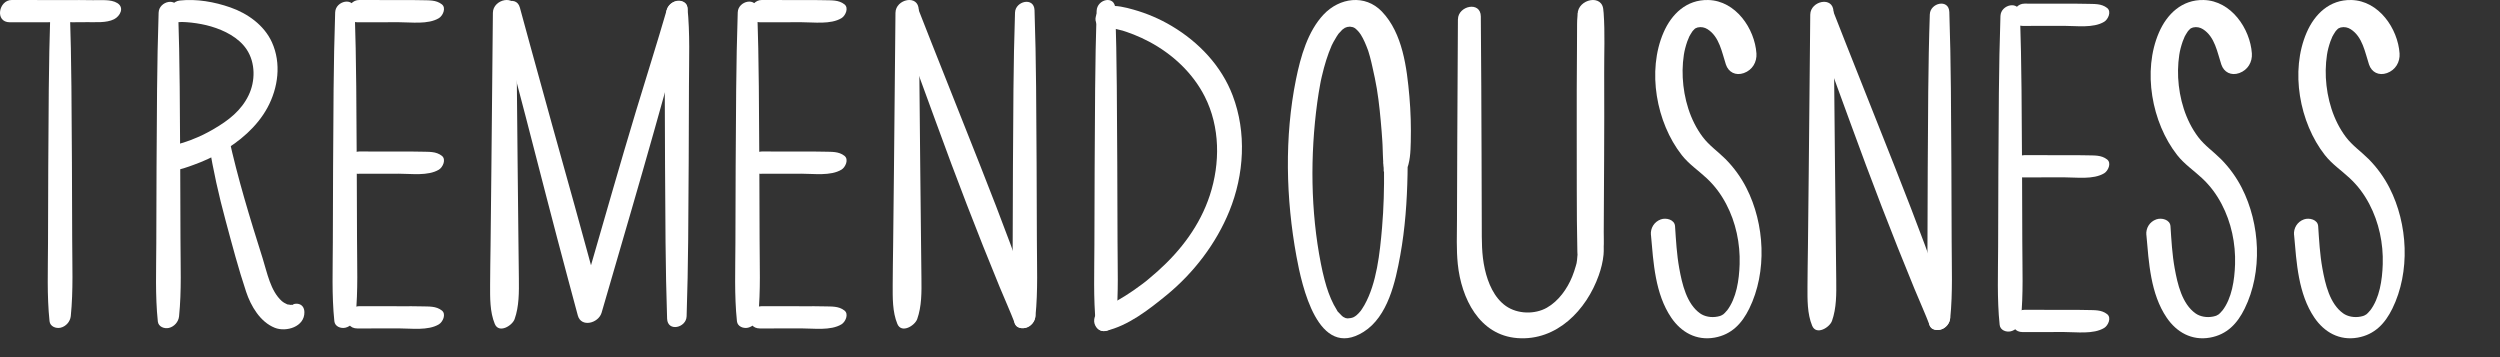 <?xml version="1.0" encoding="UTF-8"?> <svg xmlns="http://www.w3.org/2000/svg" width="175" height="25" viewBox="0 0 175 25" fill="none"><rect x="0" y="0" width="175" height="25" fill="#333333" stroke="none"/><path d="M34.924 1.067C35.552 3.437 36.187 5.804 36.801 8.178C37.776 11.946 38.739 15.716 39.747 19.474C39.98 20.342 40.213 21.212 40.446 22.08C40.678 22.948 41.896 22.631 42.113 21.886C42.798 19.528 43.485 17.171 44.17 14.813C45.264 11.054 46.324 7.287 47.372 3.515C47.549 2.881 47.73 2.247 47.9 1.612C47.946 1.438 47.994 1.265 48.038 1.09C48.05 1.043 48.063 0.997 48.075 0.949C48.081 0.923 48.15 0.602 48.098 0.843C48.064 0.996 48.077 0.949 48.084 0.916C48.086 0.911 48.088 0.906 48.089 0.901C48.388 -0.129 46.929 -0.195 46.673 0.688C45.988 3.049 45.239 5.394 44.528 7.748C43.395 11.499 42.326 15.268 41.236 19.032C40.984 19.903 40.733 20.772 40.481 21.642L42.148 21.448C41.51 19.084 40.873 16.718 40.215 14.358C39.171 10.615 38.122 6.874 37.099 3.126C36.862 2.258 36.625 1.391 36.389 0.524C36.131 -0.422 34.708 0.248 34.925 1.068L34.924 1.067Z" fill="white"></path><path d="M34.502 0.889C34.467 4.532 34.431 8.174 34.397 11.817C34.38 13.616 34.359 15.414 34.339 17.213C34.328 18.117 34.31 19.021 34.308 19.925C34.306 20.829 34.284 21.825 34.635 22.674C34.92 23.366 35.856 22.805 36.024 22.334C36.342 21.439 36.331 20.432 36.321 19.489C36.311 18.621 36.301 17.754 36.291 16.886C36.271 15.092 36.252 13.298 36.234 11.504L36.13 0.701C36.119 -0.43 34.512 -0.064 34.503 0.89L34.502 0.889Z" fill="white"></path><path d="M48.063 22.147C48.186 18.538 48.186 14.927 48.209 11.316C48.221 9.545 48.225 7.774 48.227 6.002C48.229 4.23 48.31 2.336 48.12 0.52C48.08 0.144 47.665 -0.006 47.345 0.067C46.969 0.155 46.671 0.497 46.632 0.881C46.452 2.676 46.532 4.497 46.534 6.298C46.536 8.1 46.541 9.837 46.553 11.607C46.575 15.174 46.576 18.741 46.697 22.306C46.73 23.253 48.035 22.95 48.062 22.147H48.063Z" fill="white"></path><path d="M140.032 1.113C139.909 4.723 139.909 8.333 139.886 11.944C139.875 13.715 139.871 15.486 139.869 17.258C139.867 19.03 139.785 20.924 139.976 22.74C140.016 23.117 140.431 23.267 140.75 23.193C141.127 23.105 141.424 22.764 141.463 22.379C141.644 20.585 141.563 18.764 141.561 16.962C141.559 15.161 141.554 13.423 141.543 11.653C141.52 8.086 141.519 4.52 141.398 0.954C141.365 0.008 140.06 0.311 140.033 1.113H140.032Z" fill="white"></path><path d="M141.588 1.814C142.552 1.812 143.517 1.811 144.481 1.809C145.344 1.807 146.532 1.984 147.292 1.525C147.566 1.361 147.823 0.811 147.498 0.557C147.088 0.237 146.598 0.285 146.096 0.269C145.634 0.253 145.169 0.261 144.707 0.259L141.715 0.254C140.804 0.252 140.51 1.816 141.589 1.814H141.588Z" fill="white"></path><path d="M141.588 12.418C142.552 12.416 143.517 12.415 144.481 12.413C145.344 12.411 146.532 12.588 147.292 12.13C147.566 11.966 147.823 11.416 147.498 11.162C147.088 10.841 146.598 10.889 146.096 10.873C145.634 10.858 145.169 10.865 144.707 10.864L141.715 10.859C140.804 10.857 140.51 12.421 141.589 12.418H141.588Z" fill="white"></path><path d="M141.588 23.246L144.481 23.241C145.344 23.239 146.532 23.415 147.292 22.957C147.566 22.793 147.823 22.243 147.498 21.989C147.088 21.669 146.598 21.717 146.096 21.701C145.634 21.685 145.169 21.692 144.707 21.691C143.71 21.689 142.713 21.688 141.715 21.686C140.804 21.684 140.51 23.248 141.589 23.246H141.588Z" fill="white"></path><path d="M23.462 0.859C23.339 4.468 23.339 8.079 23.316 11.69C23.305 13.461 23.3 15.232 23.298 17.004C23.296 18.776 23.215 20.67 23.405 22.486C23.445 22.862 23.86 23.012 24.18 22.939C24.556 22.851 24.854 22.509 24.893 22.125C25.073 20.33 24.993 18.509 24.991 16.708C24.989 14.906 24.984 13.169 24.972 11.399C24.95 7.832 24.949 4.265 24.828 0.7C24.795 -0.247 23.49 0.056 23.463 0.859H23.462Z" fill="white"></path><path d="M25.018 1.56C25.983 1.558 26.948 1.557 27.912 1.555C28.775 1.553 29.963 1.729 30.723 1.271C30.996 1.107 31.253 0.557 30.929 0.303C30.519 -0.017 30.028 0.031 29.526 0.014C29.064 -0.001 28.6 0.006 28.138 0.005L25.146 1.99461e-06C24.235 -0.002 23.94 1.562 25.02 1.56H25.018Z" fill="white"></path><path d="M25.018 12.164C25.983 12.162 26.948 12.161 27.912 12.159C28.775 12.157 29.963 12.333 30.723 11.875C30.996 11.711 31.253 11.161 30.929 10.907C30.519 10.587 30.028 10.635 29.526 10.618C29.064 10.603 28.6 10.61 28.138 10.609L25.146 10.604C24.235 10.602 23.94 12.166 25.02 12.164H25.018Z" fill="white"></path><path d="M25.018 22.992L27.912 22.987C28.775 22.985 29.963 23.161 30.723 22.703C30.996 22.539 31.253 21.989 30.929 21.735C30.519 21.415 30.028 21.462 29.526 21.446C29.064 21.431 28.6 21.438 28.138 21.437C27.14 21.435 26.144 21.434 25.146 21.432C24.235 21.43 23.94 22.994 25.02 22.992H25.018Z" fill="white"></path><path d="M51.642 0.859C51.52 4.468 51.52 8.079 51.496 11.69C51.485 13.461 51.481 15.232 51.479 17.004C51.477 18.776 51.395 20.67 51.586 22.486C51.626 22.862 52.041 23.012 52.36 22.939C52.737 22.851 53.035 22.509 53.074 22.125C53.254 20.33 53.173 18.509 53.171 16.708C53.169 14.906 53.164 13.169 53.153 11.399C53.131 7.832 53.13 4.265 53.008 0.7C52.976 -0.247 51.671 0.056 51.643 0.859H51.642Z" fill="white"></path><path d="M53.2 1.56C54.164 1.558 55.129 1.557 56.093 1.555C56.956 1.553 58.144 1.729 58.904 1.271C59.178 1.107 59.435 0.557 59.11 0.303C58.7 -0.017 58.209 0.031 57.708 0.014C57.245 -0.001 56.781 0.006 56.319 0.005L53.327 1.99461e-06C52.416 -0.002 52.121 1.562 53.201 1.56H53.2Z" fill="white"></path><path d="M53.2 12.164C54.164 12.162 55.129 12.161 56.093 12.159C56.956 12.157 58.144 12.333 58.904 11.875C59.178 11.711 59.435 11.161 59.11 10.907C58.7 10.587 58.209 10.635 57.708 10.618C57.245 10.603 56.781 10.61 56.319 10.609L53.327 10.604C52.416 10.602 52.121 12.166 53.201 12.164H53.2Z" fill="white"></path><path d="M53.2 22.992L56.093 22.987C56.956 22.985 58.144 23.161 58.904 22.703C59.178 22.539 59.435 21.989 59.11 21.735C58.7 21.415 58.209 21.462 57.708 21.446C57.245 21.431 56.781 21.438 56.319 21.437C55.322 21.435 54.325 21.434 53.327 21.432C52.416 21.43 52.121 22.994 53.201 22.992H53.2Z" fill="white"></path><path d="M96.882 11.803C96.897 13.183 96.86 14.564 96.743 15.939C96.591 17.717 96.368 19.831 95.513 21.348C95.437 21.483 95.29 21.71 95.248 21.765C95.277 21.727 95.143 21.884 95.118 21.911C95.087 21.944 94.901 22.115 95.013 22.023C94.772 22.219 94.686 22.261 94.367 22.285C94.178 22.298 94.452 22.285 94.309 22.285C94.271 22.285 94.223 22.275 94.186 22.264C94.087 22.235 94.318 22.325 94.191 22.264C94.146 22.243 94.102 22.223 94.057 22.2C93.975 22.159 93.959 22.135 94.048 22.201C94.01 22.172 93.971 22.145 93.936 22.112C93.858 22.034 93.78 21.957 93.705 21.873C93.561 21.714 93.69 21.883 93.573 21.691C93.502 21.573 93.43 21.456 93.366 21.334C93.225 21.065 93.107 20.783 93.001 20.498C92.909 20.253 92.809 19.923 92.719 19.584C92.621 19.214 92.538 18.84 92.464 18.465C91.739 14.791 91.708 10.865 92.21 7.158C92.271 6.712 92.343 6.268 92.426 5.826C92.435 5.782 92.443 5.737 92.452 5.693C92.423 5.836 92.452 5.689 92.457 5.665C92.478 5.566 92.501 5.467 92.523 5.367C92.571 5.161 92.621 4.956 92.677 4.752C92.774 4.397 92.882 4.046 93.01 3.7C93.069 3.541 93.134 3.384 93.2 3.227C93.285 3.023 93.213 3.194 93.222 3.175C93.263 3.096 93.301 3.016 93.343 2.937C93.412 2.807 93.487 2.679 93.567 2.555C93.605 2.496 93.647 2.44 93.684 2.38C93.82 2.166 93.599 2.458 93.692 2.367C93.781 2.281 93.868 2.18 93.95 2.089C94.091 1.932 93.901 2.121 93.914 2.112C93.968 2.076 94.022 2.034 94.075 1.996C94.121 1.963 94.173 1.939 94.22 1.908C94.106 1.982 94.02 1.977 94.18 1.934C94.231 1.92 94.287 1.9 94.335 1.879C94.434 1.838 94.112 1.893 94.323 1.886C94.377 1.884 94.435 1.875 94.487 1.867C94.668 1.844 94.331 1.835 94.503 1.867C94.577 1.881 94.65 1.889 94.724 1.905C94.821 1.926 94.66 1.887 94.657 1.885C94.705 1.905 94.758 1.919 94.802 1.948C94.977 2.063 94.731 1.87 94.852 1.975C94.902 2.019 94.953 2.061 95 2.108C95.067 2.173 95.127 2.243 95.186 2.315C95.056 2.159 95.22 2.366 95.256 2.424C95.464 2.757 95.614 3.124 95.751 3.492C95.819 3.672 95.774 3.551 95.76 3.512C95.775 3.557 95.789 3.601 95.802 3.646C95.836 3.754 95.868 3.862 95.897 3.971C95.965 4.214 96.019 4.46 96.074 4.707C96.186 5.206 96.296 5.705 96.379 6.21C96.543 7.206 96.634 8.211 96.716 9.216C96.733 9.43 96.749 9.645 96.762 9.86C96.767 9.947 96.772 10.034 96.777 10.121C96.787 10.308 96.779 10.159 96.777 10.121C96.779 10.174 96.782 10.228 96.783 10.281C96.789 10.453 96.795 10.624 96.8 10.796C96.804 10.93 96.811 11.065 96.817 11.199C96.829 11.411 96.812 10.986 96.825 11.344C96.838 11.734 96.796 11.062 96.829 11.448C96.833 11.503 96.835 11.557 96.841 11.612C96.845 11.662 96.853 11.711 96.858 11.761C96.87 11.888 96.82 12.101 96.866 11.806C96.796 12.261 97.218 12.595 97.64 12.554C98.131 12.507 98.48 12.07 98.551 11.609L98.554 11.586L98.41 12.017C98.715 11.371 98.737 10.633 98.754 9.93C98.779 8.871 98.75 7.814 98.658 6.759C98.482 4.761 98.19 2.329 96.734 0.81C95.548 -0.426 93.761 -0.16 92.651 1.017C91.542 2.193 91.041 3.968 90.719 5.556C89.905 9.579 90.012 13.912 90.75 17.938C91.128 20.003 92.256 25.232 95.447 23.234C97.158 22.163 97.686 19.703 98.019 17.867C98.357 16.002 98.491 14.097 98.528 12.204C98.532 12.007 98.534 11.808 98.535 11.611C98.545 10.457 96.87 10.832 96.881 11.804L96.882 11.803Z" fill="white"></path><path d="M150.247 16.441C150.419 18.378 150.532 20.565 151.67 22.238C152.36 23.254 153.421 23.86 154.699 23.633C155.899 23.419 156.618 22.637 157.125 21.605C158.391 19.035 158.217 15.674 156.926 13.15C156.549 12.413 156.05 11.722 155.461 11.131C154.937 10.605 154.322 10.189 153.872 9.591C152.979 8.404 152.545 6.89 152.47 5.436C152.435 4.757 152.495 3.939 152.645 3.371C152.688 3.21 152.736 3.049 152.792 2.892C152.811 2.84 152.982 2.446 152.9 2.61C152.971 2.467 153.058 2.337 153.143 2.202C153.181 2.142 153.311 2.015 153.144 2.194C153.188 2.147 153.238 2.102 153.278 2.053C153.317 2.004 153.474 1.881 153.259 2.058C153.313 2.013 153.378 1.97 153.442 1.94C153.208 2.052 153.489 1.928 153.513 1.922C153.769 1.862 154.012 1.921 154.207 2.044C155.044 2.575 155.211 3.669 155.491 4.512C155.672 5.058 156.177 5.319 156.75 5.115C157.353 4.9 157.672 4.337 157.631 3.739C157.512 2.01 156.186 0.048 154.257 0.001C152.732 -0.036 151.682 0.991 151.126 2.279C149.966 4.959 150.617 8.58 152.402 10.854C152.902 11.491 153.546 11.917 154.134 12.464C154.722 13.012 155.154 13.601 155.511 14.278C156.191 15.567 156.499 17.047 156.454 18.493C156.418 19.599 156.237 20.876 155.558 21.754C155.633 21.657 155.451 21.867 155.419 21.902C155.38 21.943 155.336 21.983 155.292 22.02C155.314 22.002 155.421 21.923 155.298 22.01C155.243 22.049 155.052 22.137 155.207 22.073C155.111 22.112 155.02 22.138 154.918 22.159C154.456 22.253 153.997 22.155 153.692 21.941C152.743 21.273 152.426 19.88 152.228 18.785C152.051 17.806 151.999 16.822 151.933 15.832C151.902 15.371 151.313 15.223 150.938 15.357C150.469 15.524 150.202 15.973 150.244 16.443L150.247 16.441Z" fill="white"></path><path d="M160.586 16.441C160.758 18.378 160.871 20.565 162.009 22.238C162.699 23.254 163.76 23.86 165.038 23.633C166.237 23.419 166.956 22.637 167.464 21.605C168.73 19.035 168.556 15.674 167.265 13.15C166.888 12.413 166.389 11.722 165.8 11.131C165.276 10.605 164.66 10.189 164.211 9.591C163.318 8.404 162.884 6.89 162.809 5.436C162.774 4.757 162.833 3.939 162.984 3.371C163.027 3.21 163.075 3.049 163.131 2.892C163.149 2.84 163.321 2.446 163.239 2.61C163.31 2.467 163.397 2.337 163.482 2.202C163.519 2.142 163.649 2.015 163.483 2.194C163.527 2.147 163.577 2.102 163.616 2.053C163.656 2.004 163.812 1.881 163.598 2.058C163.652 2.013 163.717 1.97 163.78 1.94C163.547 2.052 163.828 1.928 163.852 1.922C164.108 1.862 164.351 1.921 164.546 2.044C165.383 2.575 165.55 3.669 165.83 4.512C166.011 5.058 166.516 5.319 167.089 5.115C167.692 4.9 168.01 4.337 167.97 3.739C167.851 2.01 166.525 0.048 164.595 0.001C163.071 -0.036 162.021 0.991 161.465 2.279C160.305 4.959 160.956 8.58 162.741 10.854C163.241 11.491 163.885 11.917 164.473 12.464C165.061 13.012 165.493 13.601 165.85 14.278C166.53 15.567 166.838 17.047 166.792 18.493C166.757 19.599 166.575 20.876 165.897 21.754C165.972 21.657 165.79 21.867 165.758 21.902C165.719 21.943 165.675 21.983 165.631 22.02C165.653 22.002 165.759 21.923 165.637 22.01C165.582 22.049 165.391 22.137 165.546 22.073C165.45 22.112 165.359 22.138 165.257 22.159C164.795 22.253 164.336 22.155 164.03 21.941C163.082 21.273 162.765 19.88 162.567 18.785C162.39 17.806 162.338 16.822 162.272 15.832C162.241 15.371 161.652 15.223 161.277 15.357C160.808 15.524 160.541 15.973 160.582 16.443L160.586 16.441Z" fill="white"></path><path d="M115.567 16.441C115.739 18.378 115.852 20.565 116.99 22.238C117.68 23.254 118.741 23.86 120.02 23.633C121.219 23.419 121.938 22.637 122.446 21.605C123.711 19.035 123.537 15.674 122.246 13.15C121.87 12.413 121.371 11.722 120.782 11.131C120.257 10.605 119.642 10.189 119.193 9.591C118.299 8.404 117.865 6.89 117.791 5.436C117.755 4.757 117.815 3.939 117.966 3.371C118.009 3.21 118.056 3.049 118.112 2.892C118.131 2.84 118.303 2.446 118.22 2.61C118.292 2.467 118.379 2.337 118.463 2.202C118.501 2.142 118.631 2.015 118.465 2.194C118.509 2.147 118.558 2.102 118.598 2.053C118.637 2.004 118.794 1.881 118.579 2.058C118.633 2.013 118.698 1.97 118.762 1.94C118.528 2.052 118.809 1.928 118.833 1.922C119.089 1.862 119.332 1.921 119.527 2.044C120.364 2.575 120.532 3.669 120.811 4.512C120.992 5.058 121.497 5.319 122.07 5.115C122.674 4.9 122.992 4.337 122.951 3.739C122.832 2.01 121.506 0.048 119.577 0.001C118.053 -0.036 117.002 0.991 116.446 2.279C115.286 4.959 115.937 8.58 117.722 10.854C118.222 11.491 118.867 11.917 119.455 12.464C120.043 13.012 120.474 13.601 120.831 14.278C121.512 15.567 121.819 17.047 121.774 18.493C121.739 19.599 121.557 20.876 120.879 21.754C120.953 21.657 120.772 21.867 120.74 21.902C120.7 21.943 120.656 21.983 120.612 22.02C120.634 22.002 120.741 21.923 120.619 22.01C120.564 22.049 120.372 22.137 120.527 22.073C120.431 22.112 120.34 22.138 120.239 22.159C119.776 22.253 119.317 22.155 119.012 21.941C118.064 21.273 117.747 19.88 117.548 18.785C117.371 17.806 117.319 16.822 117.253 15.832C117.222 15.371 116.633 15.223 116.259 15.357C115.79 15.524 115.522 15.973 115.564 16.443L115.567 16.441Z" fill="white"></path><path d="M102.054 1.351C102.039 4.199 102.024 7.047 102.009 9.896C101.999 11.731 101.995 13.565 101.989 15.401C101.986 16.424 101.94 17.465 102.045 18.485C102.29 20.869 103.539 23.465 106.221 23.667C108.971 23.874 111.051 21.706 111.912 19.277C112.076 18.814 112.202 18.319 112.248 17.829C112.256 17.744 112.261 17.66 112.262 17.574C112.263 17.467 112.262 17.019 112.257 17.411C112.257 17.39 112.257 17.368 112.257 17.346C112.28 16.98 112.261 16.606 112.262 16.238C112.271 14.569 112.28 12.898 112.288 11.229C112.299 9.196 112.301 7.165 112.293 5.132C112.286 3.732 112.355 2.307 112.255 0.91C112.242 0.723 112.227 0.569 112.155 0.389L112.236 0.822V0.776C112.236 -0.477 110.435 -0.07 110.435 0.986C110.435 1.093 110.394 0.947 110.479 0.811C110.422 0.901 110.433 1.054 110.421 1.163C110.403 1.33 110.398 1.497 110.396 1.664C110.39 2.26 110.391 2.854 110.388 3.45C110.379 5.296 110.361 7.142 110.371 8.988C110.386 11.854 110.351 14.727 110.415 17.592C110.416 17.641 110.419 17.69 110.42 17.74C110.428 17.977 110.442 17.633 110.42 17.891C110.412 17.994 110.406 18.097 110.393 18.199C110.359 18.466 110.373 18.377 110.304 18.627C110.234 18.878 110.15 19.124 110.053 19.365C109.709 20.211 109.102 21.076 108.275 21.543C107.448 22.01 106.241 22 105.416 21.423C104.591 20.847 104.153 19.8 103.938 18.838C103.704 17.787 103.727 16.842 103.724 15.767C103.72 14.116 103.718 12.466 103.709 10.815C103.692 7.658 103.693 4.501 103.658 1.344C103.658 1.283 103.658 1.222 103.658 1.161C103.652 0.049 102.063 0.409 102.057 1.348L102.054 1.351Z" fill="white"></path><path d="M11.104 0.875C10.982 4.484 10.982 8.095 10.958 11.706C10.947 13.477 10.943 15.248 10.941 17.02C10.939 18.843 10.857 20.686 11.048 22.502C11.088 22.878 11.503 23.028 11.822 22.955C12.199 22.867 12.497 22.525 12.535 22.141C12.716 20.346 12.635 18.525 12.633 16.724C12.631 14.954 12.626 13.185 12.615 11.415C12.592 7.848 12.591 4.281 12.47 0.716C12.438 -0.231 11.133 0.072 11.105 0.875H11.104Z" fill="white"></path><path d="M12.458 1.553C12.523 1.548 12.588 1.544 12.655 1.542C12.699 1.54 12.912 1.542 12.759 1.539C12.973 1.544 13.188 1.561 13.402 1.584C13.862 1.636 14.332 1.722 14.771 1.851C15.708 2.128 16.708 2.626 17.263 3.456C17.893 4.4 17.876 5.685 17.405 6.664C16.89 7.736 16 8.428 14.964 9.029C14.405 9.353 14.06 9.526 13.355 9.802C12.918 9.974 12.453 10.075 12.023 10.259C11.229 10.6 10.993 11.919 12.103 11.912C12.589 11.909 13.129 11.693 13.585 11.528C14.229 11.297 14.854 11.011 15.448 10.671C16.755 9.924 17.992 8.879 18.719 7.541C19.475 6.15 19.703 4.428 19.034 2.957C18.49 1.762 17.336 0.942 16.125 0.519C15.013 0.13 13.763 -0.092 12.582 0.037C11.711 0.132 11.406 1.639 12.459 1.552L12.458 1.553Z" fill="white"></path><path d="M14.633 10.117C14.918 11.913 15.317 13.679 15.791 15.434C16.264 17.19 16.683 18.79 17.23 20.429C17.561 21.421 18.211 22.539 19.238 22.946C20.026 23.259 21.329 22.882 21.308 21.848C21.294 21.179 20.608 21.108 20.182 21.499C20.209 21.475 20.483 21.256 20.537 21.32C20.584 21.374 20.031 21.296 20.419 21.345C20.228 21.321 20.56 21.392 20.299 21.334C20.247 21.323 20.195 21.322 20.143 21.311C19.977 21.278 20.228 21.358 20.074 21.288C19.92 21.218 19.818 21.156 19.735 21.084C18.927 20.361 18.699 19.078 18.388 18.094C17.503 15.295 16.637 12.474 16.01 9.603C15.811 8.692 14.509 9.339 14.633 10.116V10.117Z" fill="white"></path><path d="M76.764 0.758C76.647 4.42 76.647 8.083 76.625 11.747C76.614 13.544 76.61 15.341 76.608 17.139C76.606 18.936 76.528 20.858 76.71 22.701C76.749 23.083 77.146 23.235 77.451 23.16C77.811 23.071 78.096 22.725 78.133 22.334C78.306 20.514 78.229 18.666 78.227 16.838C78.225 15.01 78.22 13.248 78.209 11.452C78.188 7.832 78.187 4.214 78.071 0.596C78.039 -0.364 76.791 -0.057 76.765 0.758H76.764Z" fill="white"></path><path d="M77.405 1.959C77.452 1.952 77.666 1.945 77.529 1.945C77.411 1.945 77.703 1.962 77.772 1.971C78.037 2.006 78.299 2.066 78.555 2.137C78.689 2.172 78.494 2.116 78.631 2.159C78.71 2.184 78.789 2.209 78.869 2.237C79.038 2.294 79.205 2.356 79.37 2.422C79.739 2.569 80.099 2.736 80.448 2.922C82.085 3.792 83.497 5.112 84.33 6.753C85.411 8.881 85.421 11.431 84.689 13.666C83.996 15.777 82.675 17.52 81.027 18.996C80.828 19.174 80.624 19.347 80.418 19.519C80.165 19.731 80.219 19.688 79.922 19.911C79.553 20.189 79.173 20.453 78.781 20.699C78.468 20.896 78.148 21.08 77.82 21.253C77.71 21.311 77.599 21.359 77.793 21.269C77.731 21.298 77.67 21.325 77.61 21.354C77.549 21.383 76.923 21.697 77.315 21.507C76.913 21.702 76.557 22.044 76.592 22.515C76.621 22.891 76.963 23.259 77.396 23.163C78.975 22.81 80.439 21.656 81.649 20.668C83.57 19.098 85.134 17.042 86.055 14.778C87.093 12.223 87.272 9.28 86.287 6.685C85.504 4.623 83.933 2.958 82.015 1.817C81.181 1.321 80.285 0.939 79.346 0.674C78.781 0.514 78.126 0.347 77.533 0.442C77.104 0.511 76.718 0.855 76.685 1.289C76.656 1.683 76.985 2.02 77.405 1.96V1.959Z" fill="white"></path><path d="M126.857 1.363C127.772 3.795 128.665 6.235 129.554 8.677C130.962 12.547 132.441 16.404 134.01 20.212C134.365 21.074 134.754 21.93 135.089 22.8C135.24 23.194 135.8 23.15 136.086 22.964C136.445 22.729 136.603 22.306 136.45 21.907C136.503 22.044 136.506 22.075 136.453 21.909C136.389 21.711 136.322 21.514 136.253 21.318C136.066 20.791 135.875 20.263 135.687 19.737C135.069 18.01 134.431 16.293 133.77 14.582C132.287 10.742 130.738 6.93 129.233 3.1C128.891 2.226 128.547 1.352 128.204 0.479C128.051 0.09 127.501 0.131 127.217 0.317C126.86 0.55 126.707 0.968 126.855 1.362L126.857 1.363Z" fill="white"></path><path d="M126.718 1.017L126.613 11.944C126.596 13.743 126.575 15.541 126.555 17.341C126.545 18.244 126.526 19.148 126.524 20.052C126.522 20.956 126.5 21.952 126.851 22.801C127.136 23.493 128.072 22.932 128.24 22.461C128.559 21.566 128.547 20.559 128.537 19.617C128.527 18.748 128.518 17.881 128.508 17.013C128.487 15.219 128.468 13.425 128.45 11.631C128.416 8.03 128.381 4.429 128.346 0.828C128.335 -0.302 126.728 0.063 126.719 1.018L126.718 1.017Z" fill="white"></path><path d="M135.087 1.001C134.964 4.61 134.964 8.221 134.941 11.832C134.929 13.603 134.925 15.374 134.923 17.146C134.921 18.918 134.84 20.812 135.03 22.628C135.07 23.004 135.485 23.154 135.805 23.081C136.181 22.993 136.479 22.651 136.518 22.267C136.698 20.473 136.618 18.652 136.616 16.85C136.614 15.049 136.609 13.311 136.597 11.541C136.575 7.974 136.574 4.407 136.453 0.842C136.42 -0.105 135.115 0.198 135.088 1.001H135.087Z" fill="white"></path><path d="M62.82 1.236C63.735 3.668 64.629 6.107 65.518 8.55C66.925 12.42 68.405 16.277 69.974 20.085C70.329 20.947 70.718 21.803 71.053 22.673C71.204 23.067 71.764 23.023 72.049 22.837C72.409 22.602 72.567 22.178 72.414 21.78C72.467 21.916 72.47 21.948 72.417 21.782C72.353 21.584 72.286 21.387 72.217 21.191C72.03 20.664 71.839 20.136 71.651 19.61C71.032 17.883 70.395 16.166 69.734 14.455C68.251 10.615 66.702 6.803 65.197 2.972C64.855 2.099 64.511 1.225 64.168 0.352C64.015 -0.037 63.465 0.004 63.181 0.19C62.823 0.423 62.67 0.84 62.819 1.235L62.82 1.236Z" fill="white"></path><path d="M62.683 0.889L62.578 11.817C62.56 13.616 62.54 15.414 62.519 17.213C62.509 18.117 62.491 19.021 62.489 19.925C62.487 20.829 62.464 21.825 62.815 22.674C63.101 23.366 64.036 22.805 64.205 22.334C64.523 21.439 64.512 20.432 64.501 19.489C64.491 18.621 64.482 17.754 64.472 16.886C64.451 15.092 64.432 13.298 64.415 11.504C64.38 7.903 64.345 4.302 64.311 0.701C64.299 -0.43 62.693 -0.064 62.684 0.89L62.683 0.889Z" fill="white"></path><path d="M71.051 0.874C70.929 4.483 70.929 8.094 70.906 11.705C70.894 13.476 70.89 15.247 70.888 17.019C70.886 18.791 70.805 20.685 70.995 22.501C71.035 22.877 71.45 23.027 71.77 22.954C72.146 22.866 72.444 22.524 72.483 22.14C72.663 20.345 72.583 18.524 72.581 16.723C72.579 14.921 72.573 13.184 72.562 11.414C72.54 7.847 72.539 4.28 72.417 0.715C72.385 -0.232 71.08 0.071 71.052 0.874H71.051Z" fill="white"></path><path d="M3.524 0.859C3.402 4.468 3.402 8.079 3.378 11.69C3.367 13.461 3.363 15.232 3.361 17.004C3.359 18.827 3.277 20.67 3.468 22.486C3.508 22.862 3.923 23.012 4.242 22.939C4.619 22.851 4.917 22.509 4.955 22.125C5.136 20.33 5.055 18.509 5.053 16.708C5.051 14.938 5.046 13.169 5.035 11.399C5.012 7.832 5.011 4.265 4.89 0.7C4.857 -0.247 3.553 0.056 3.525 0.859H3.524Z" fill="white"></path><path d="M0.691 1.56C1.912 1.558 3.135 1.557 4.356 1.555C4.932 1.555 5.509 1.561 6.086 1.551C6.662 1.54 7.441 1.621 7.984 1.347C8.409 1.132 8.722 0.538 8.219 0.219C7.76 -0.07 7.035 0.026 6.505 0.012C5.864 -0.004 5.224 0.005 4.583 0.005L0.818 4.9952e-07C-0.093 -0.001 -0.388 1.561 0.691 1.56Z" fill="white"></path></svg> 